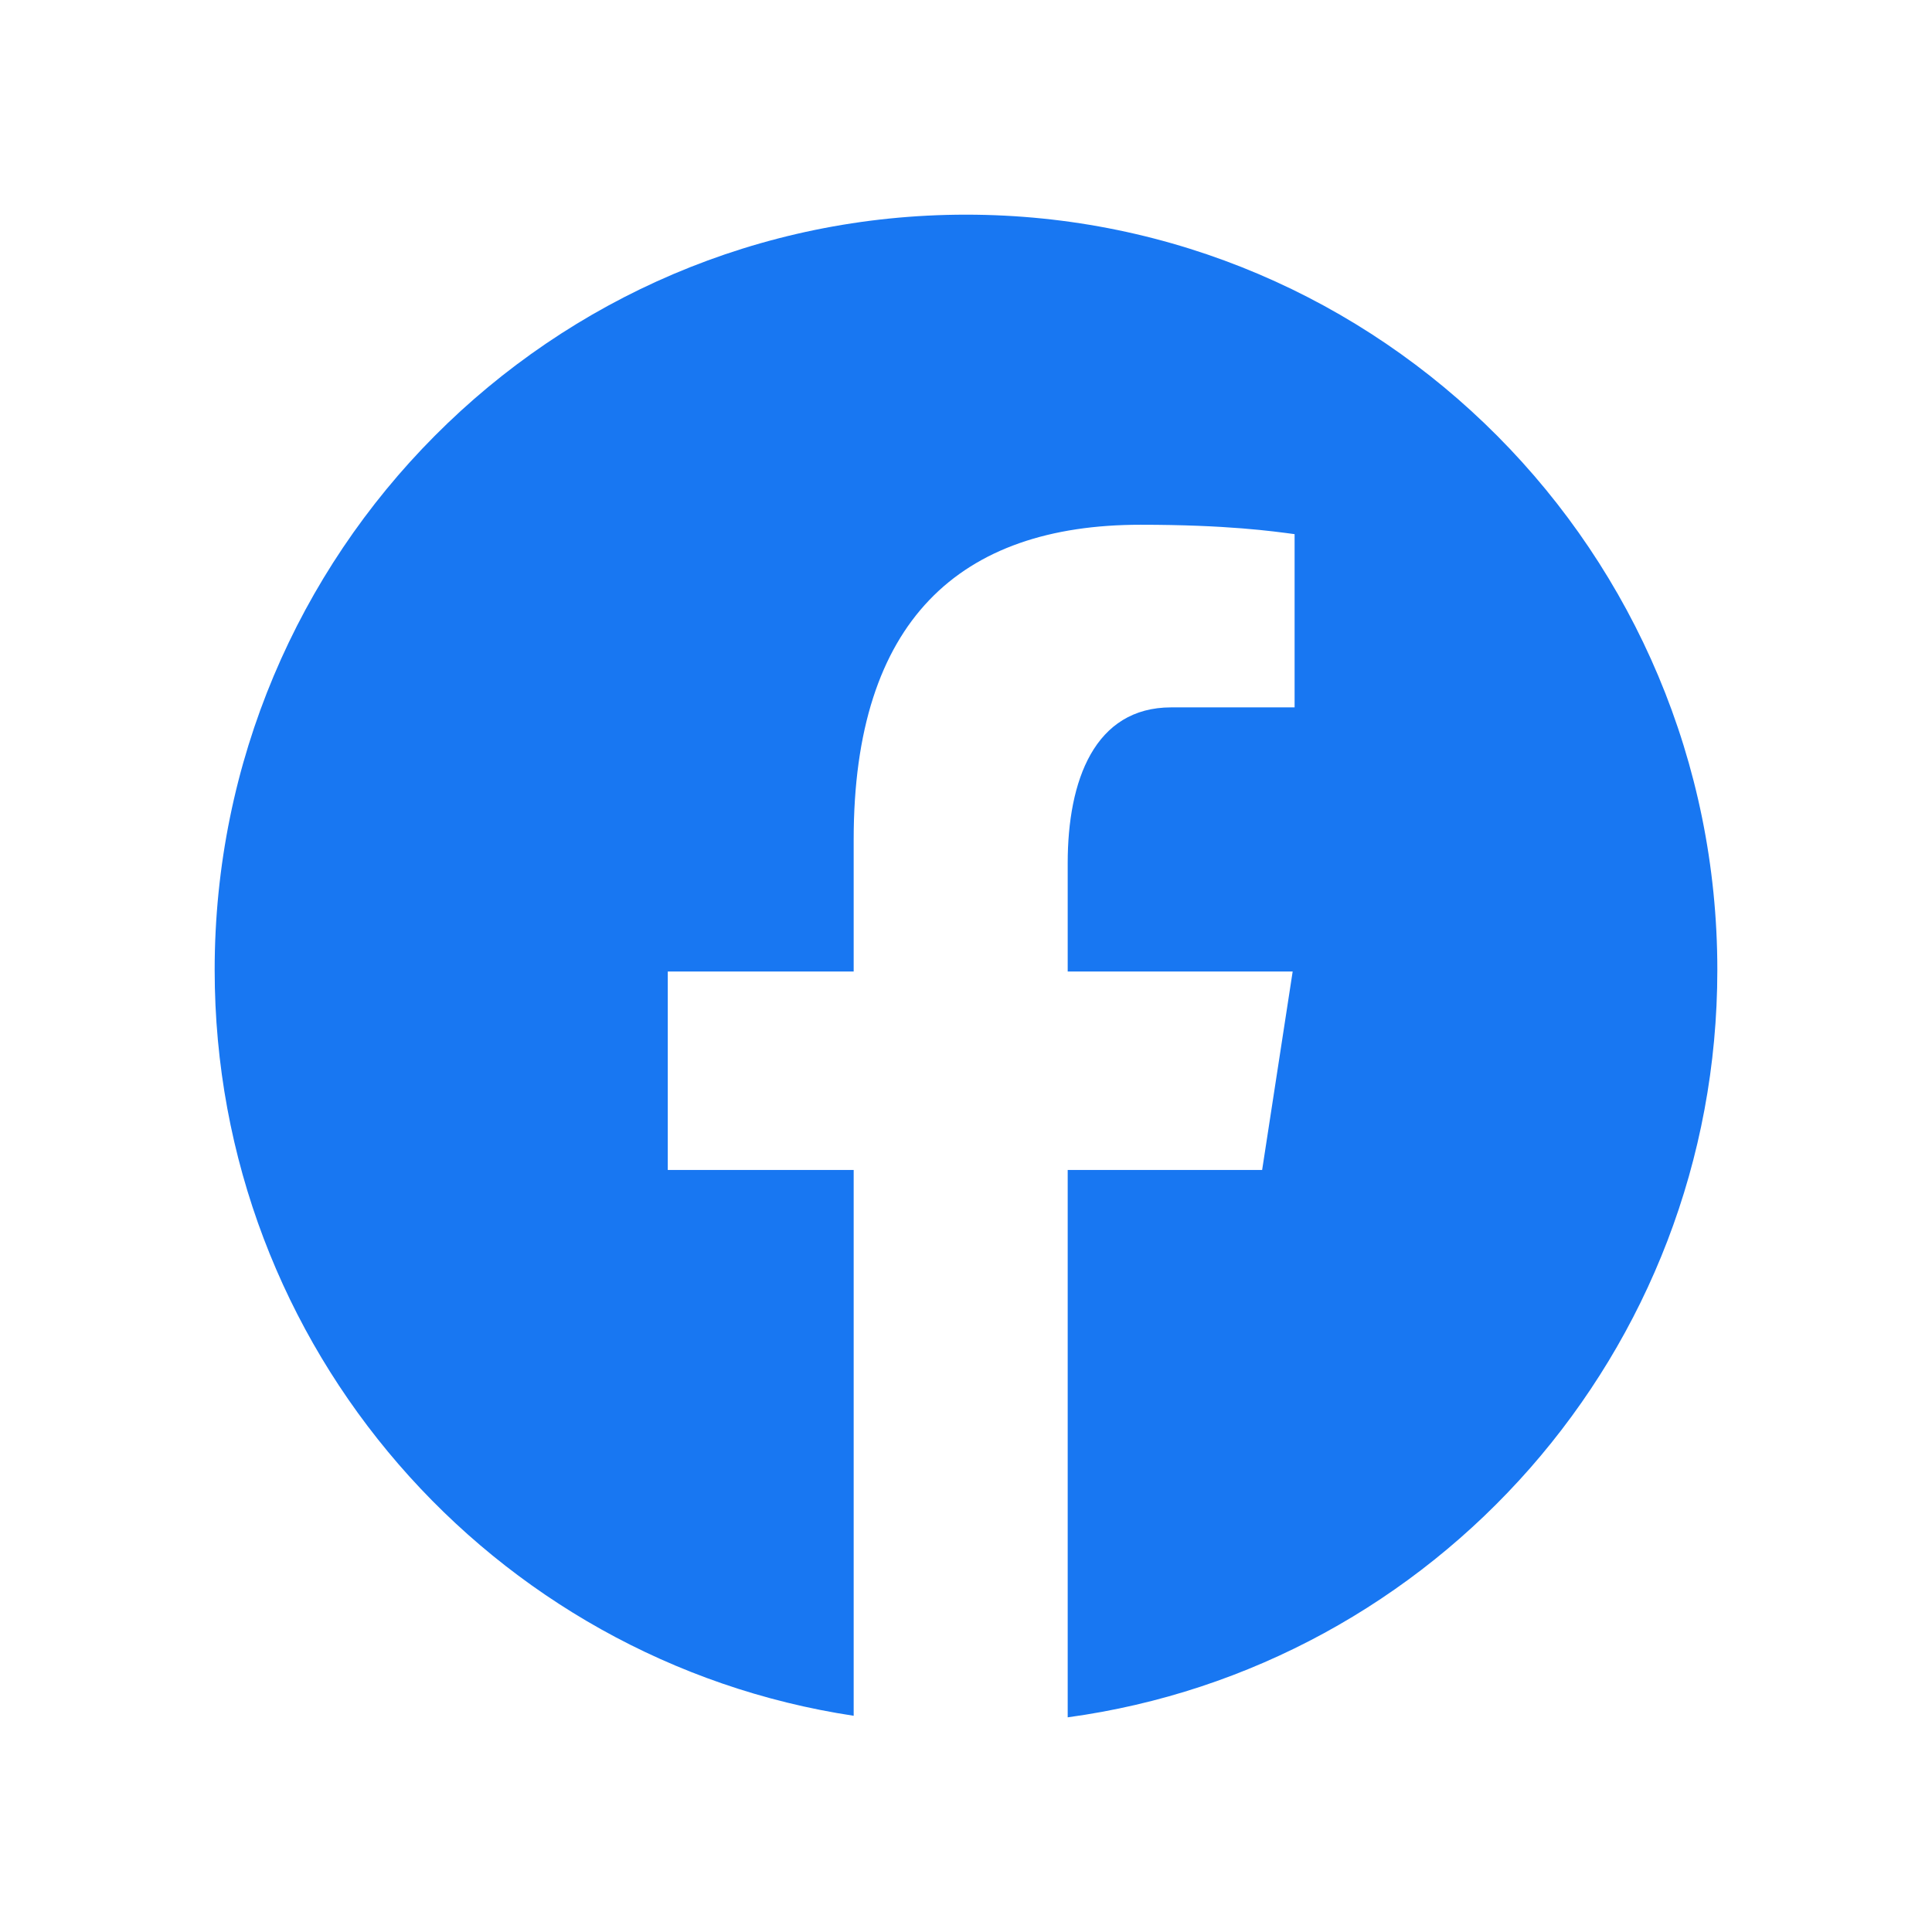 <svg width="36" height="36" viewBox="0 0 36 36" fill="none" xmlns="http://www.w3.org/2000/svg">
<path d="M18 4C10.268 4 4 10.301 4 18.072C4 25.127 9.171 30.953 15.907 31.971V21.801H12.443V18.103H15.907V15.641C15.907 11.566 17.882 9.778 21.252 9.778C22.865 9.778 23.719 9.899 24.123 9.953V13.181H21.824C20.394 13.181 19.895 14.545 19.895 16.081V18.103H24.087L23.518 21.801H19.895V32C26.728 31.069 32 25.196 32 18.072C32 10.301 25.732 4 18 4Z" fill="#1877F2"/>
</svg>
